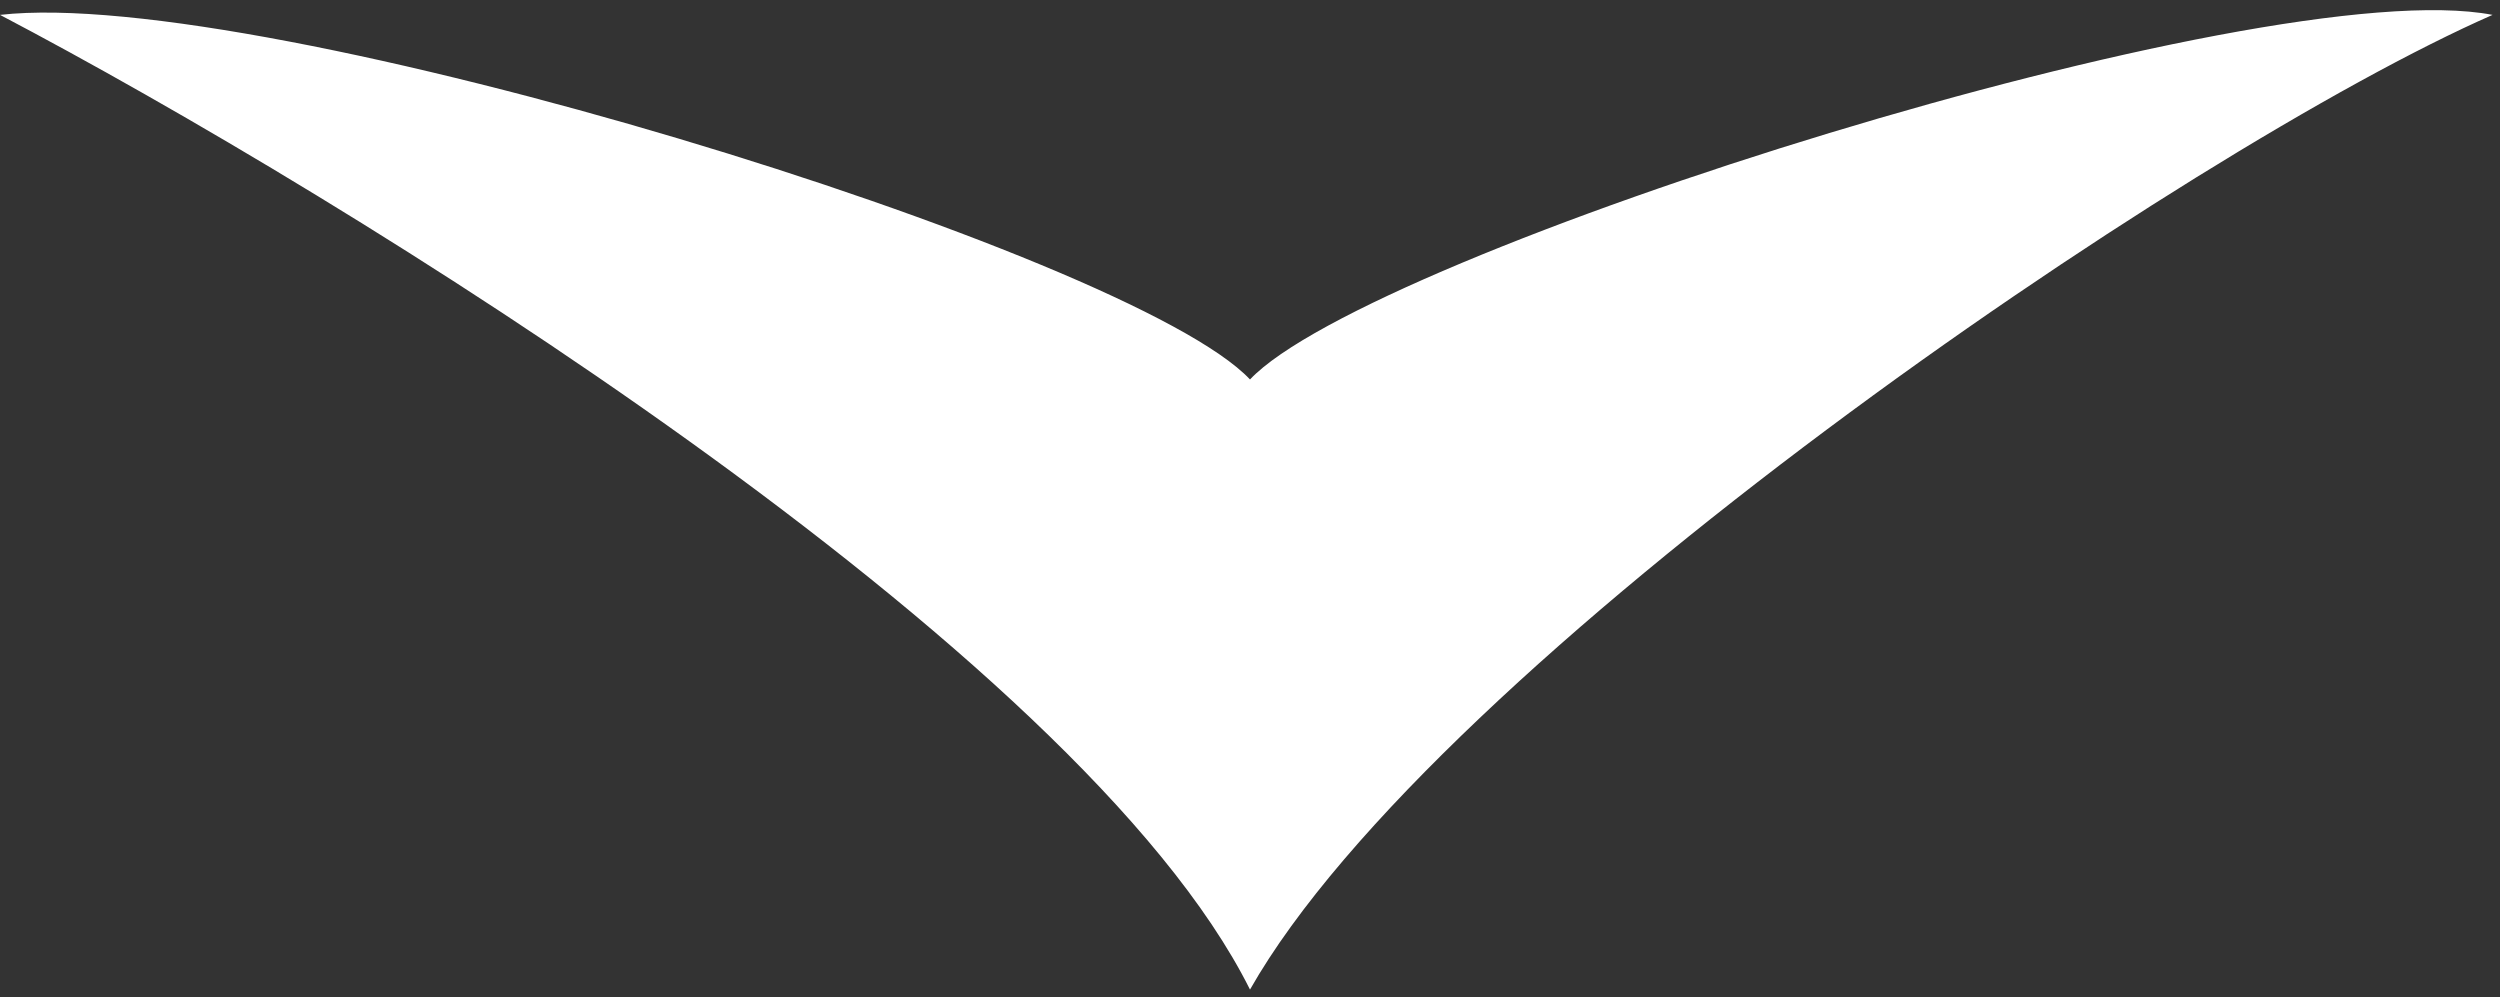 <?xml version="1.0" encoding="UTF-8"?> <svg xmlns="http://www.w3.org/2000/svg" width="168" height="67" viewBox="0 0 168 67" fill="none"><rect x="0" y="0" width="168" height="67" fill="#333333" stroke="none"/><path d="M84 66.5C72.5 43.5 23.167 13.167 0 1C17.6 -1 76 17 84 25.5C92 17 152 -1.999 167.5 1C147 10 96.5 44.5 84 66.5Z" fill="white"></path></svg> 